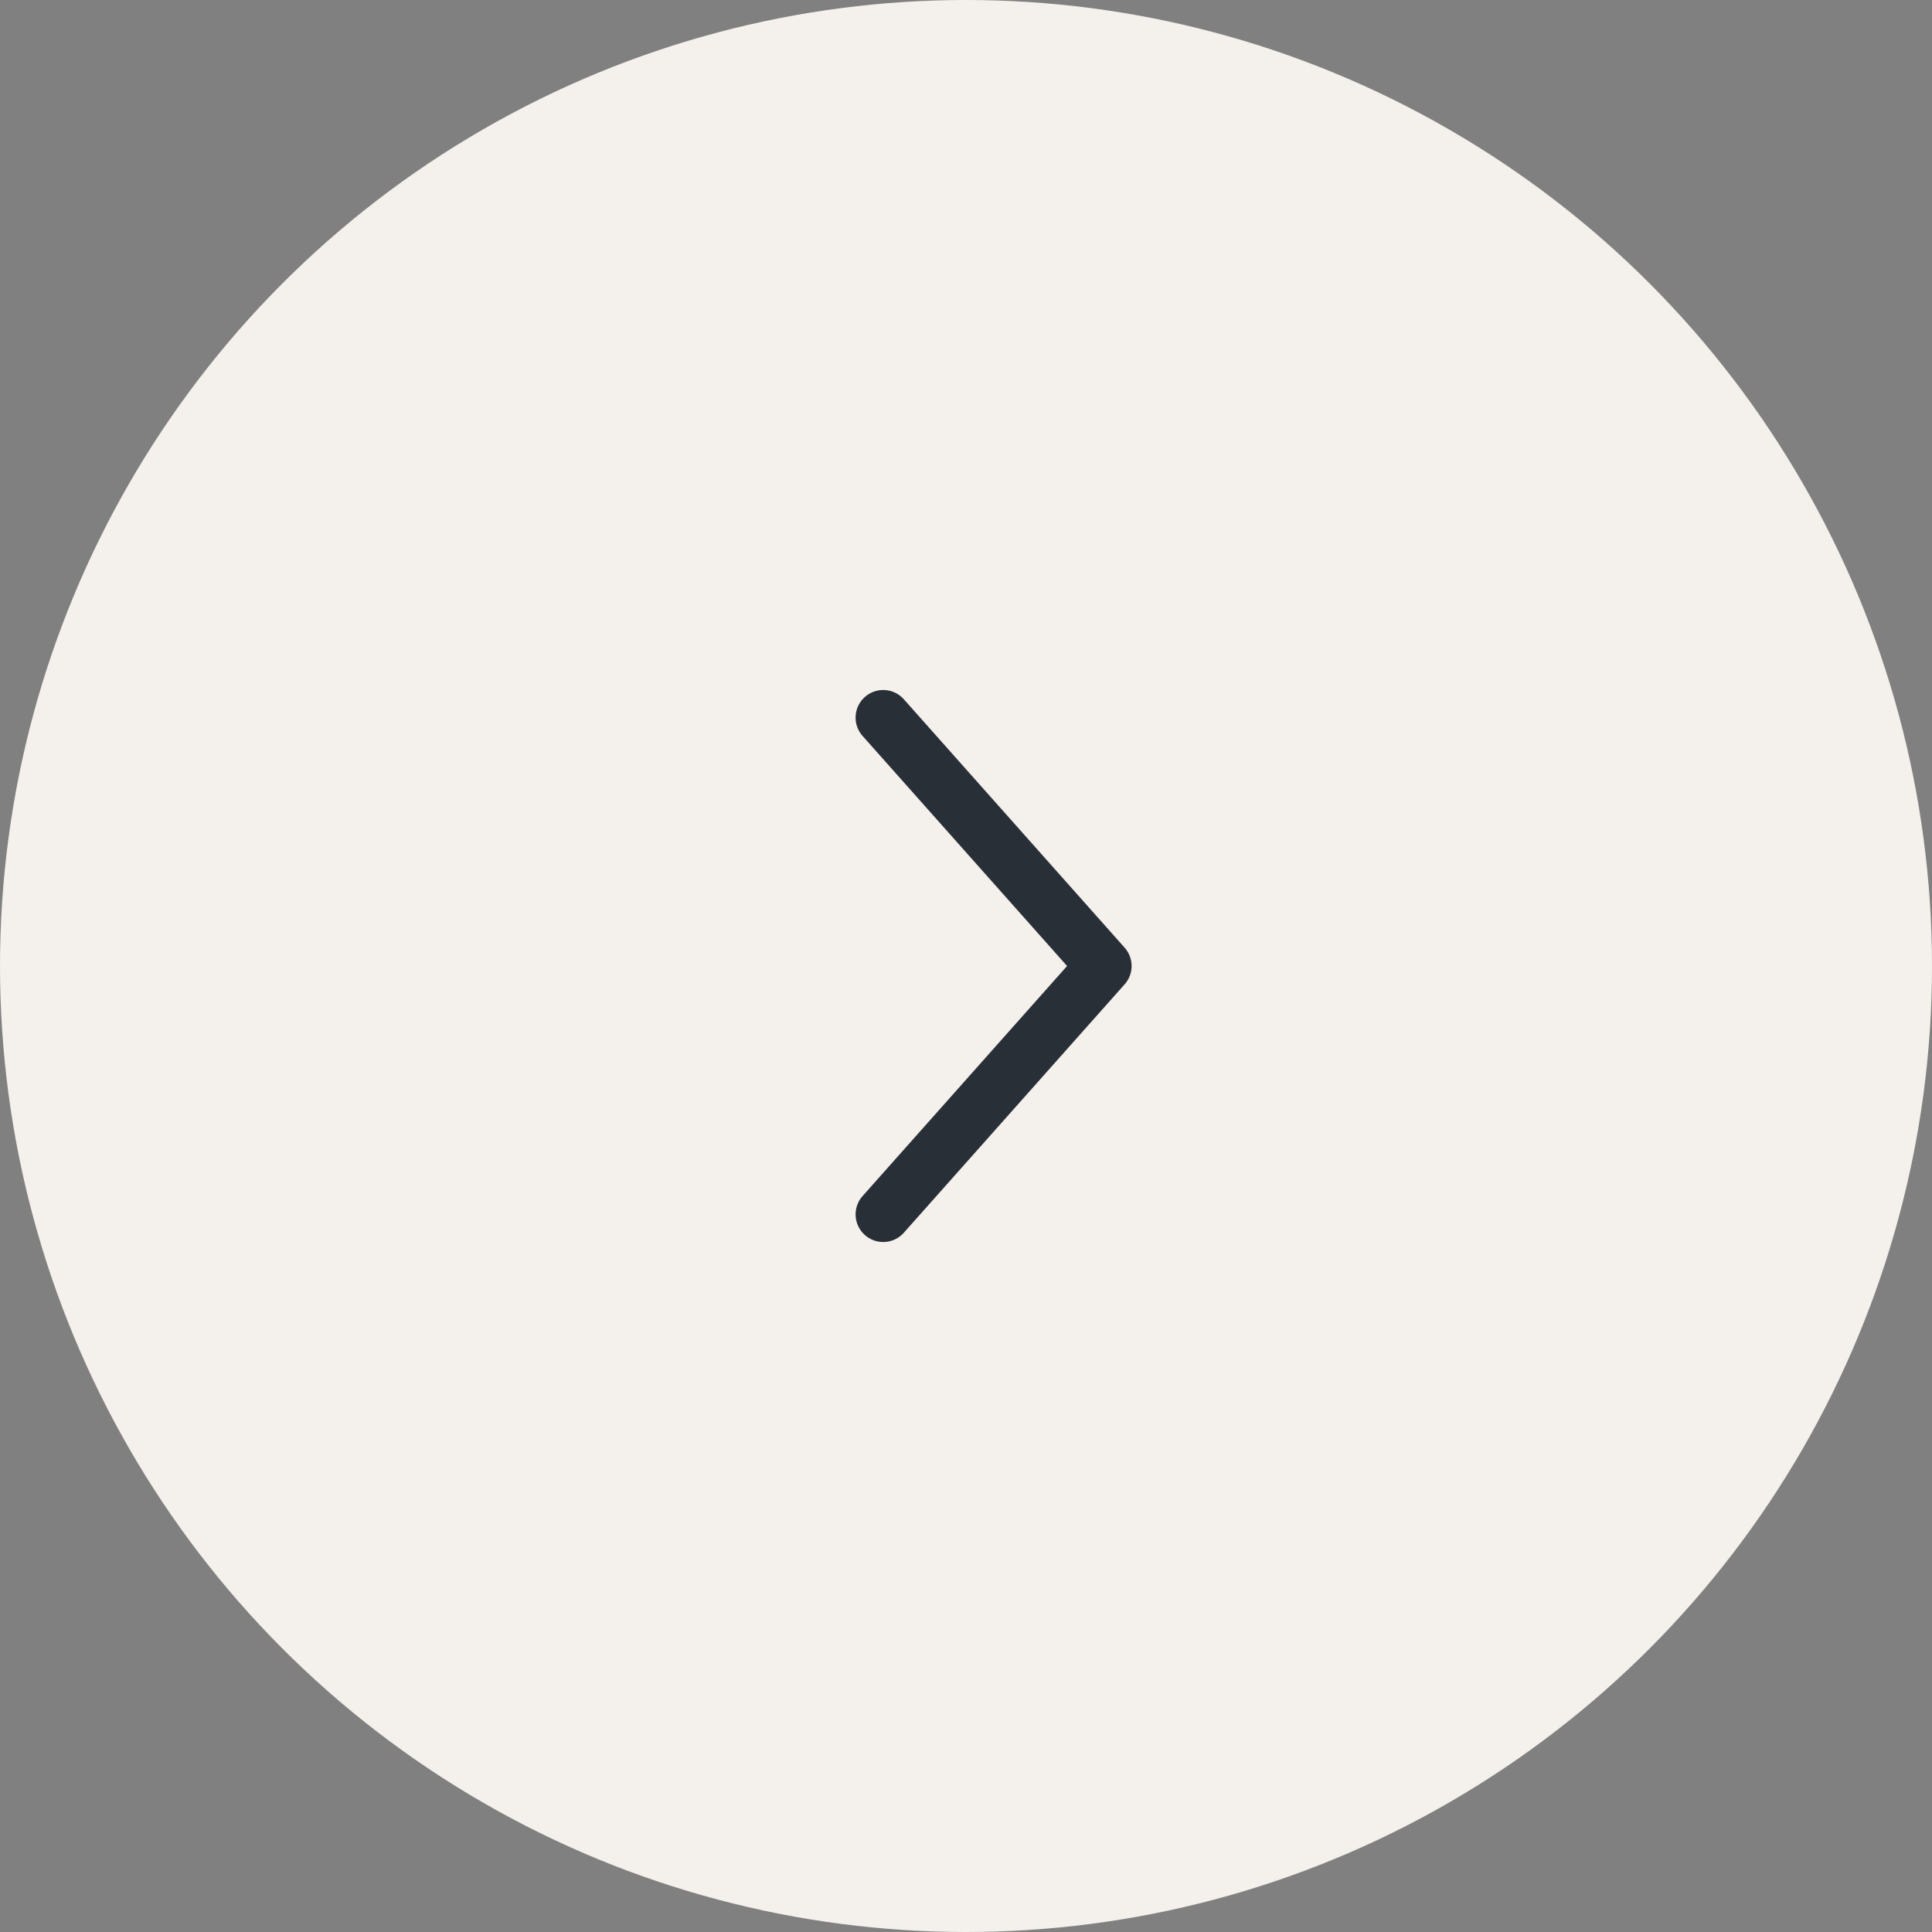 <svg width="70" height="70" viewBox="0 0 70 70" fill="none" xmlns="http://www.w3.org/2000/svg">
<rect x="0" y="0" width="70" height="70" fill="#808080" stroke="none"/>
<circle cx="35" cy="35" r="35" fill="#F4F0EC"/>
<path d="M32 44L40 35L32 26" stroke="#292F36" stroke-width="2" stroke-linecap="round" stroke-linejoin="round"/>
</svg>
